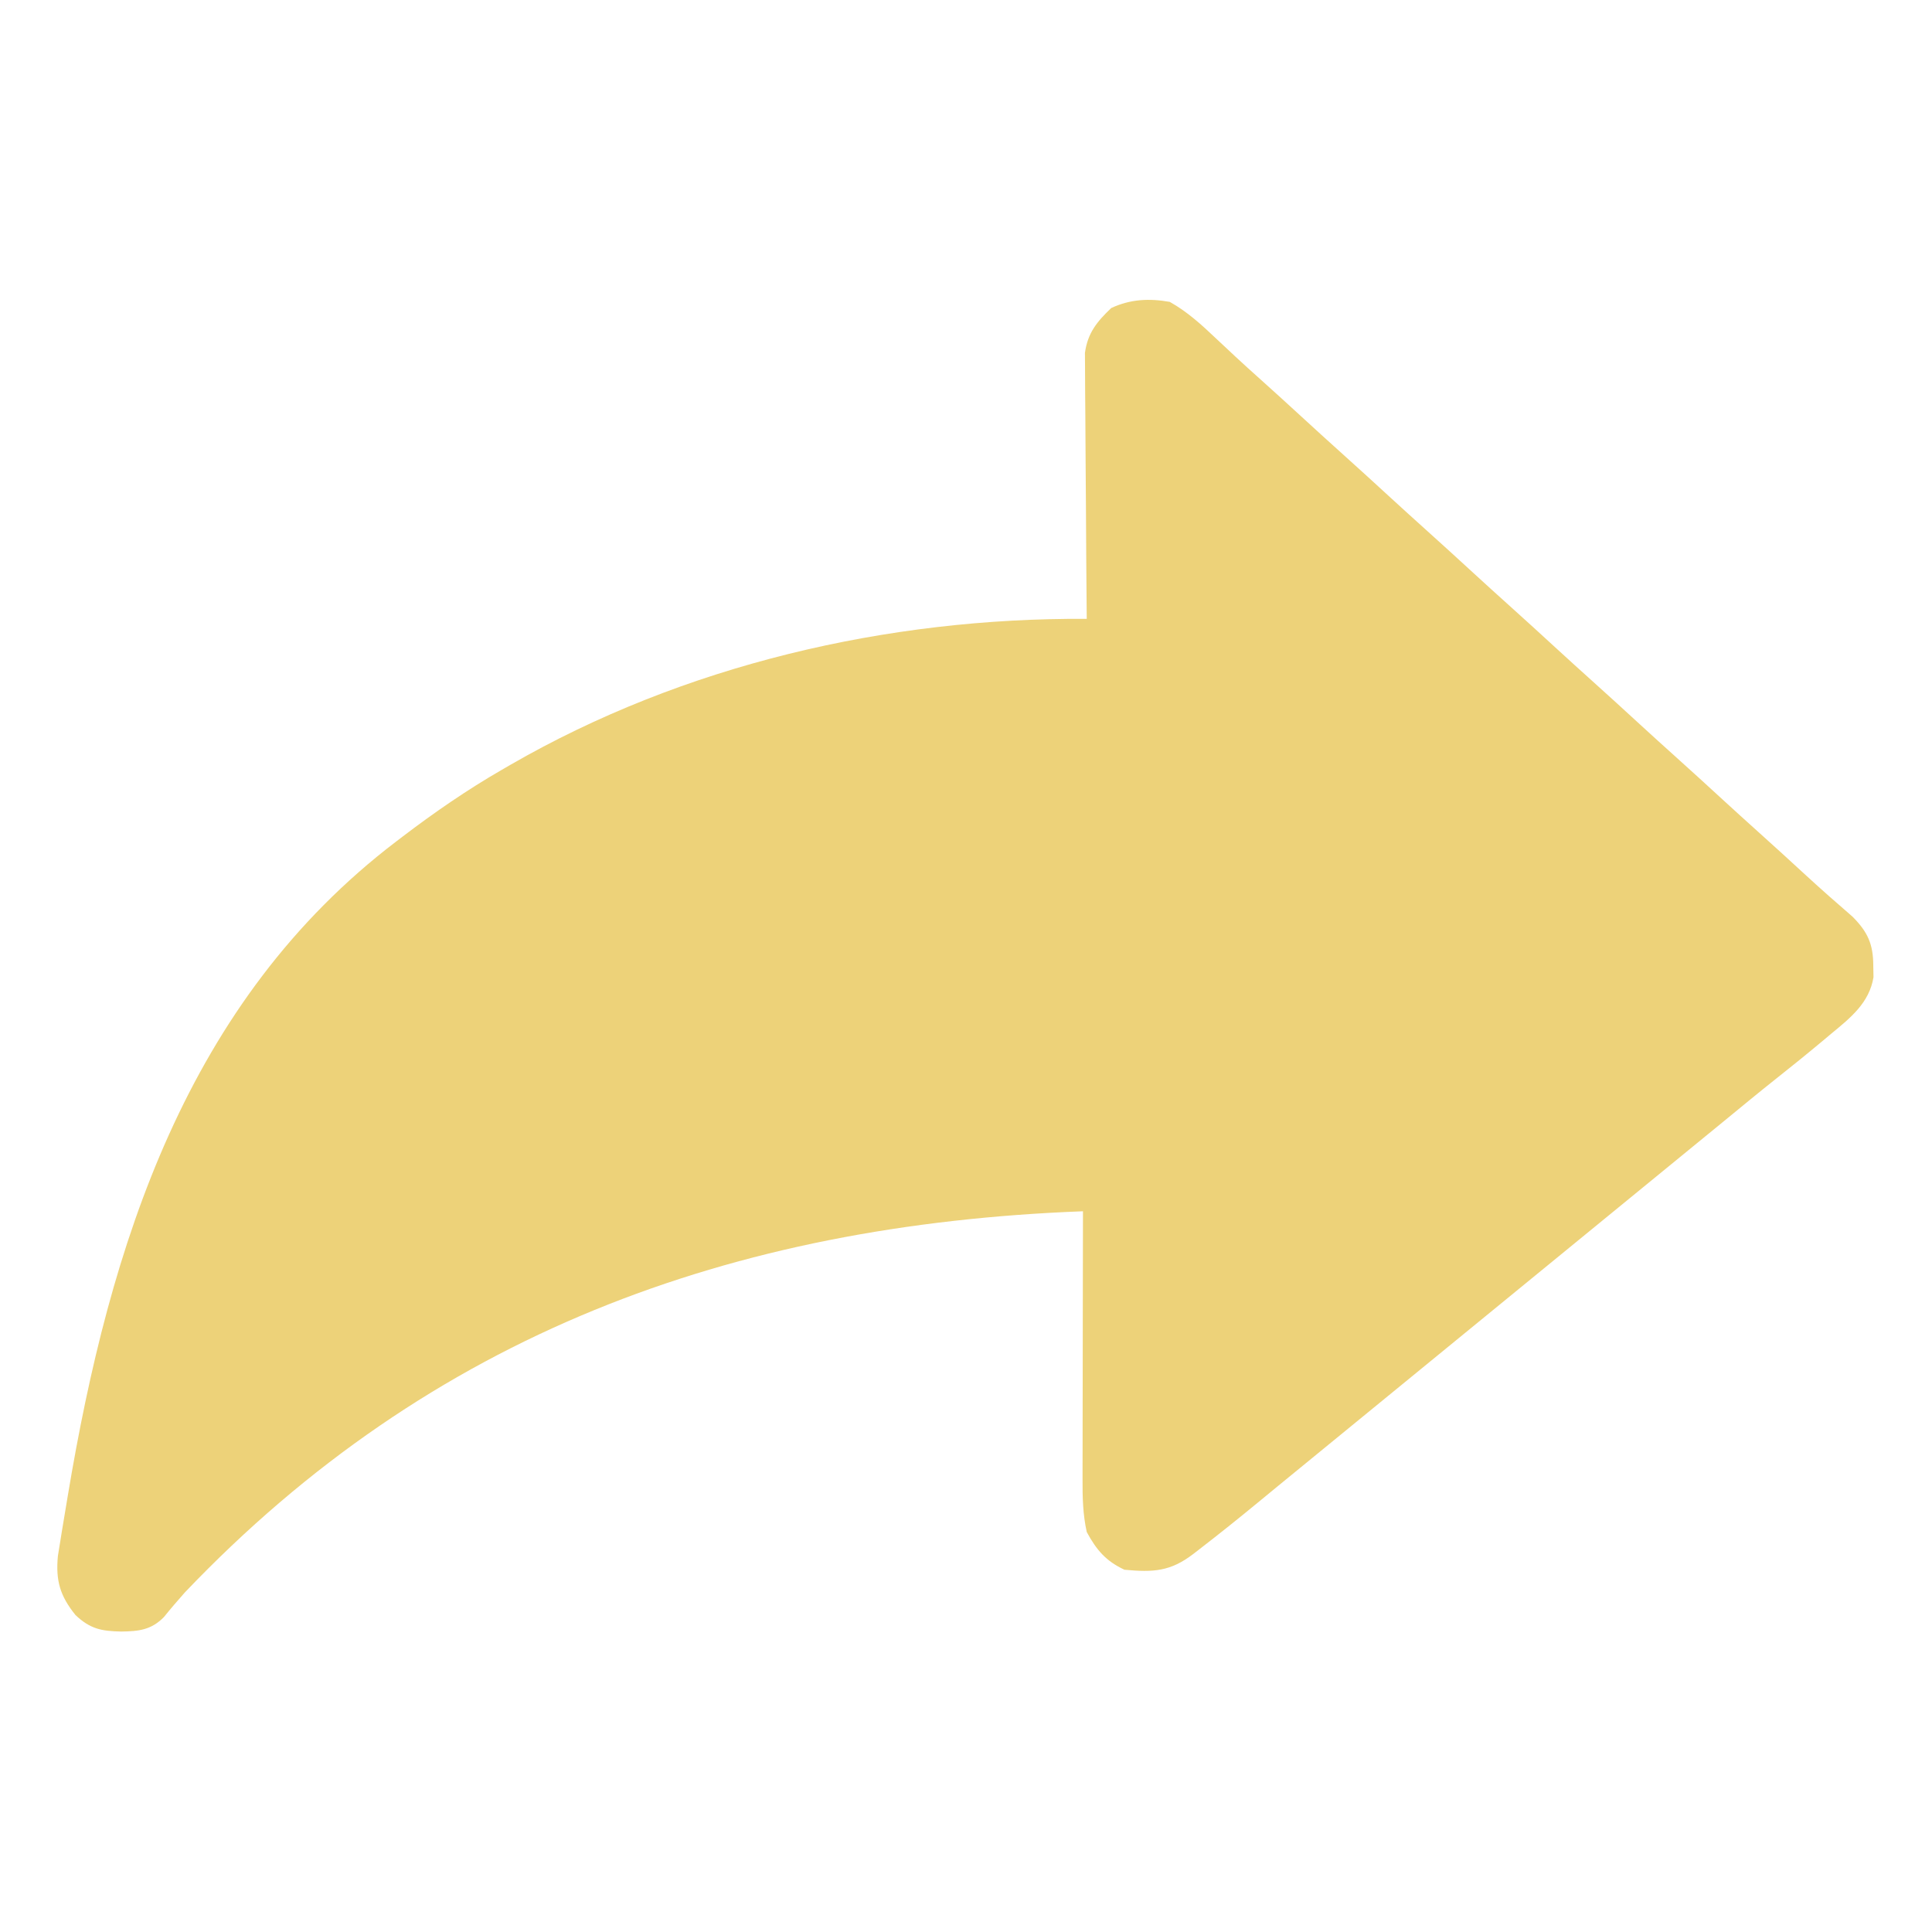 <svg id="SvgjsSvg1001" width="288" height="288" xmlns="http://www.w3.org/2000/svg" version="1.1" xmlns:xlink="http://www.w3.org/1999/xlink" xmlns:svgjs="http://svgjs.com/svgjs"><defs id="SvgjsDefs1002"></defs><g id="SvgjsG1008"><svg xmlns="http://www.w3.org/2000/svg" viewBox="0 0 512 512" width="288" height="288"><path d="M0 0 C4.655 2.614 8.404 6.037 12.25 9.688 C13.399 10.764 14.549 11.839 15.699 12.914 C16.26 13.44 16.822 13.967 17.4 14.509 C19.596 16.555 21.826 18.561 24.062 20.562 C27.731 23.851 31.373 27.167 35 30.5 C38.649 33.853 42.312 37.19 46 40.5 C50.207 44.275 54.377 48.09 58.539 51.914 C61.677 54.794 64.83 57.655 68 60.5 C72.207 64.275 76.377 68.09 80.539 71.914 C83.677 74.794 86.83 77.655 90 80.5 C94.207 84.275 98.377 88.09 102.539 91.914 C105.677 94.794 108.83 97.655 112 100.5 C116.207 104.275 120.377 108.09 124.539 111.914 C127.677 114.794 130.83 117.655 134 120.5 C138.207 124.275 142.377 128.09 146.539 131.914 C149.677 134.794 152.83 137.655 156 140.5 C160.201 144.27 164.37 148.075 168.519 151.901 C172.595 155.652 176.749 159.309 180.941 162.93 C184.973 166.984 186.43 170.216 186.438 175.938 C186.467 177.436 186.467 177.436 186.496 178.965 C185.385 185.76 180.417 189.718 175.375 193.875 C174.753 194.397 174.132 194.92 173.491 195.458 C169.186 199.062 164.825 202.596 160.422 206.078 C155.903 209.664 151.459 213.341 147 217 C145.167 218.5 143.334 220 141.5 221.5 C140.593 222.243 139.685 222.985 138.75 223.75 C31.5 311.5 31.5 311.5 28.742 313.754 C26.932 315.237 25.124 316.724 23.32 318.215 C18.254 322.392 13.135 326.489 7.938 330.5 C7.377 330.934 6.816 331.367 6.239 331.814 C0.158 336.479 -4.389 336.707 -12 336 C-16.917 333.717 -19.438 330.744 -22 326 C-23.029 321.356 -23.137 316.802 -23.114 312.067 C-23.114 311.295 -23.114 310.524 -23.114 309.729 C-23.113 307.197 -23.106 304.665 -23.098 302.133 C-23.096 300.37 -23.094 298.608 -23.093 296.845 C-23.09 292.219 -23.08 287.593 -23.069 282.967 C-23.058 278.241 -23.054 273.515 -23.049 268.789 C-23.038 259.526 -23.021 250.263 -23 241 C-116.252 244.539 -195.835 273.65 -261 342 C-262.904 344.15 -264.77 346.309 -266.57 348.547 C-269.919 351.951 -273.223 352.316 -277.875 352.375 C-283.083 352.274 -286.106 351.699 -290 348 C-294.111 342.889 -295.269 338.868 -294.658 332.351 C-294.448 330.989 -294.226 329.628 -293.996 328.27 C-293.878 327.53 -293.76 326.791 -293.638 326.029 C-293.249 323.622 -292.845 321.217 -292.438 318.812 C-292.3 317.986 -292.162 317.159 -292.021 316.307 C-280.943 249.843 -260.532 185.303 -205 143 C-204.432 142.566 -203.863 142.132 -203.278 141.685 C-194.828 135.263 -186.204 129.304 -177 124 C-176.272 123.577 -175.544 123.154 -174.793 122.719 C-128.857 96.217 -74.906 83.685 -22 84 C-22.009 83.086 -22.018 82.172 -22.027 81.231 C-22.107 72.609 -22.168 63.988 -22.207 55.366 C-22.228 50.933 -22.256 46.501 -22.302 42.069 C-22.345 37.789 -22.369 33.51 -22.38 29.231 C-22.387 27.6 -22.401 25.969 -22.423 24.339 C-22.452 22.05 -22.456 19.763 -22.454 17.474 C-22.463 16.173 -22.472 14.872 -22.481 13.531 C-21.761 8.249 -19.293 5.229 -15.5 1.625 C-10.442 -0.723 -5.483 -0.971 0 0 Z " transform="translate(310 80)" fill="#edd279" class="color000 svgShape"></path></svg></g></svg>